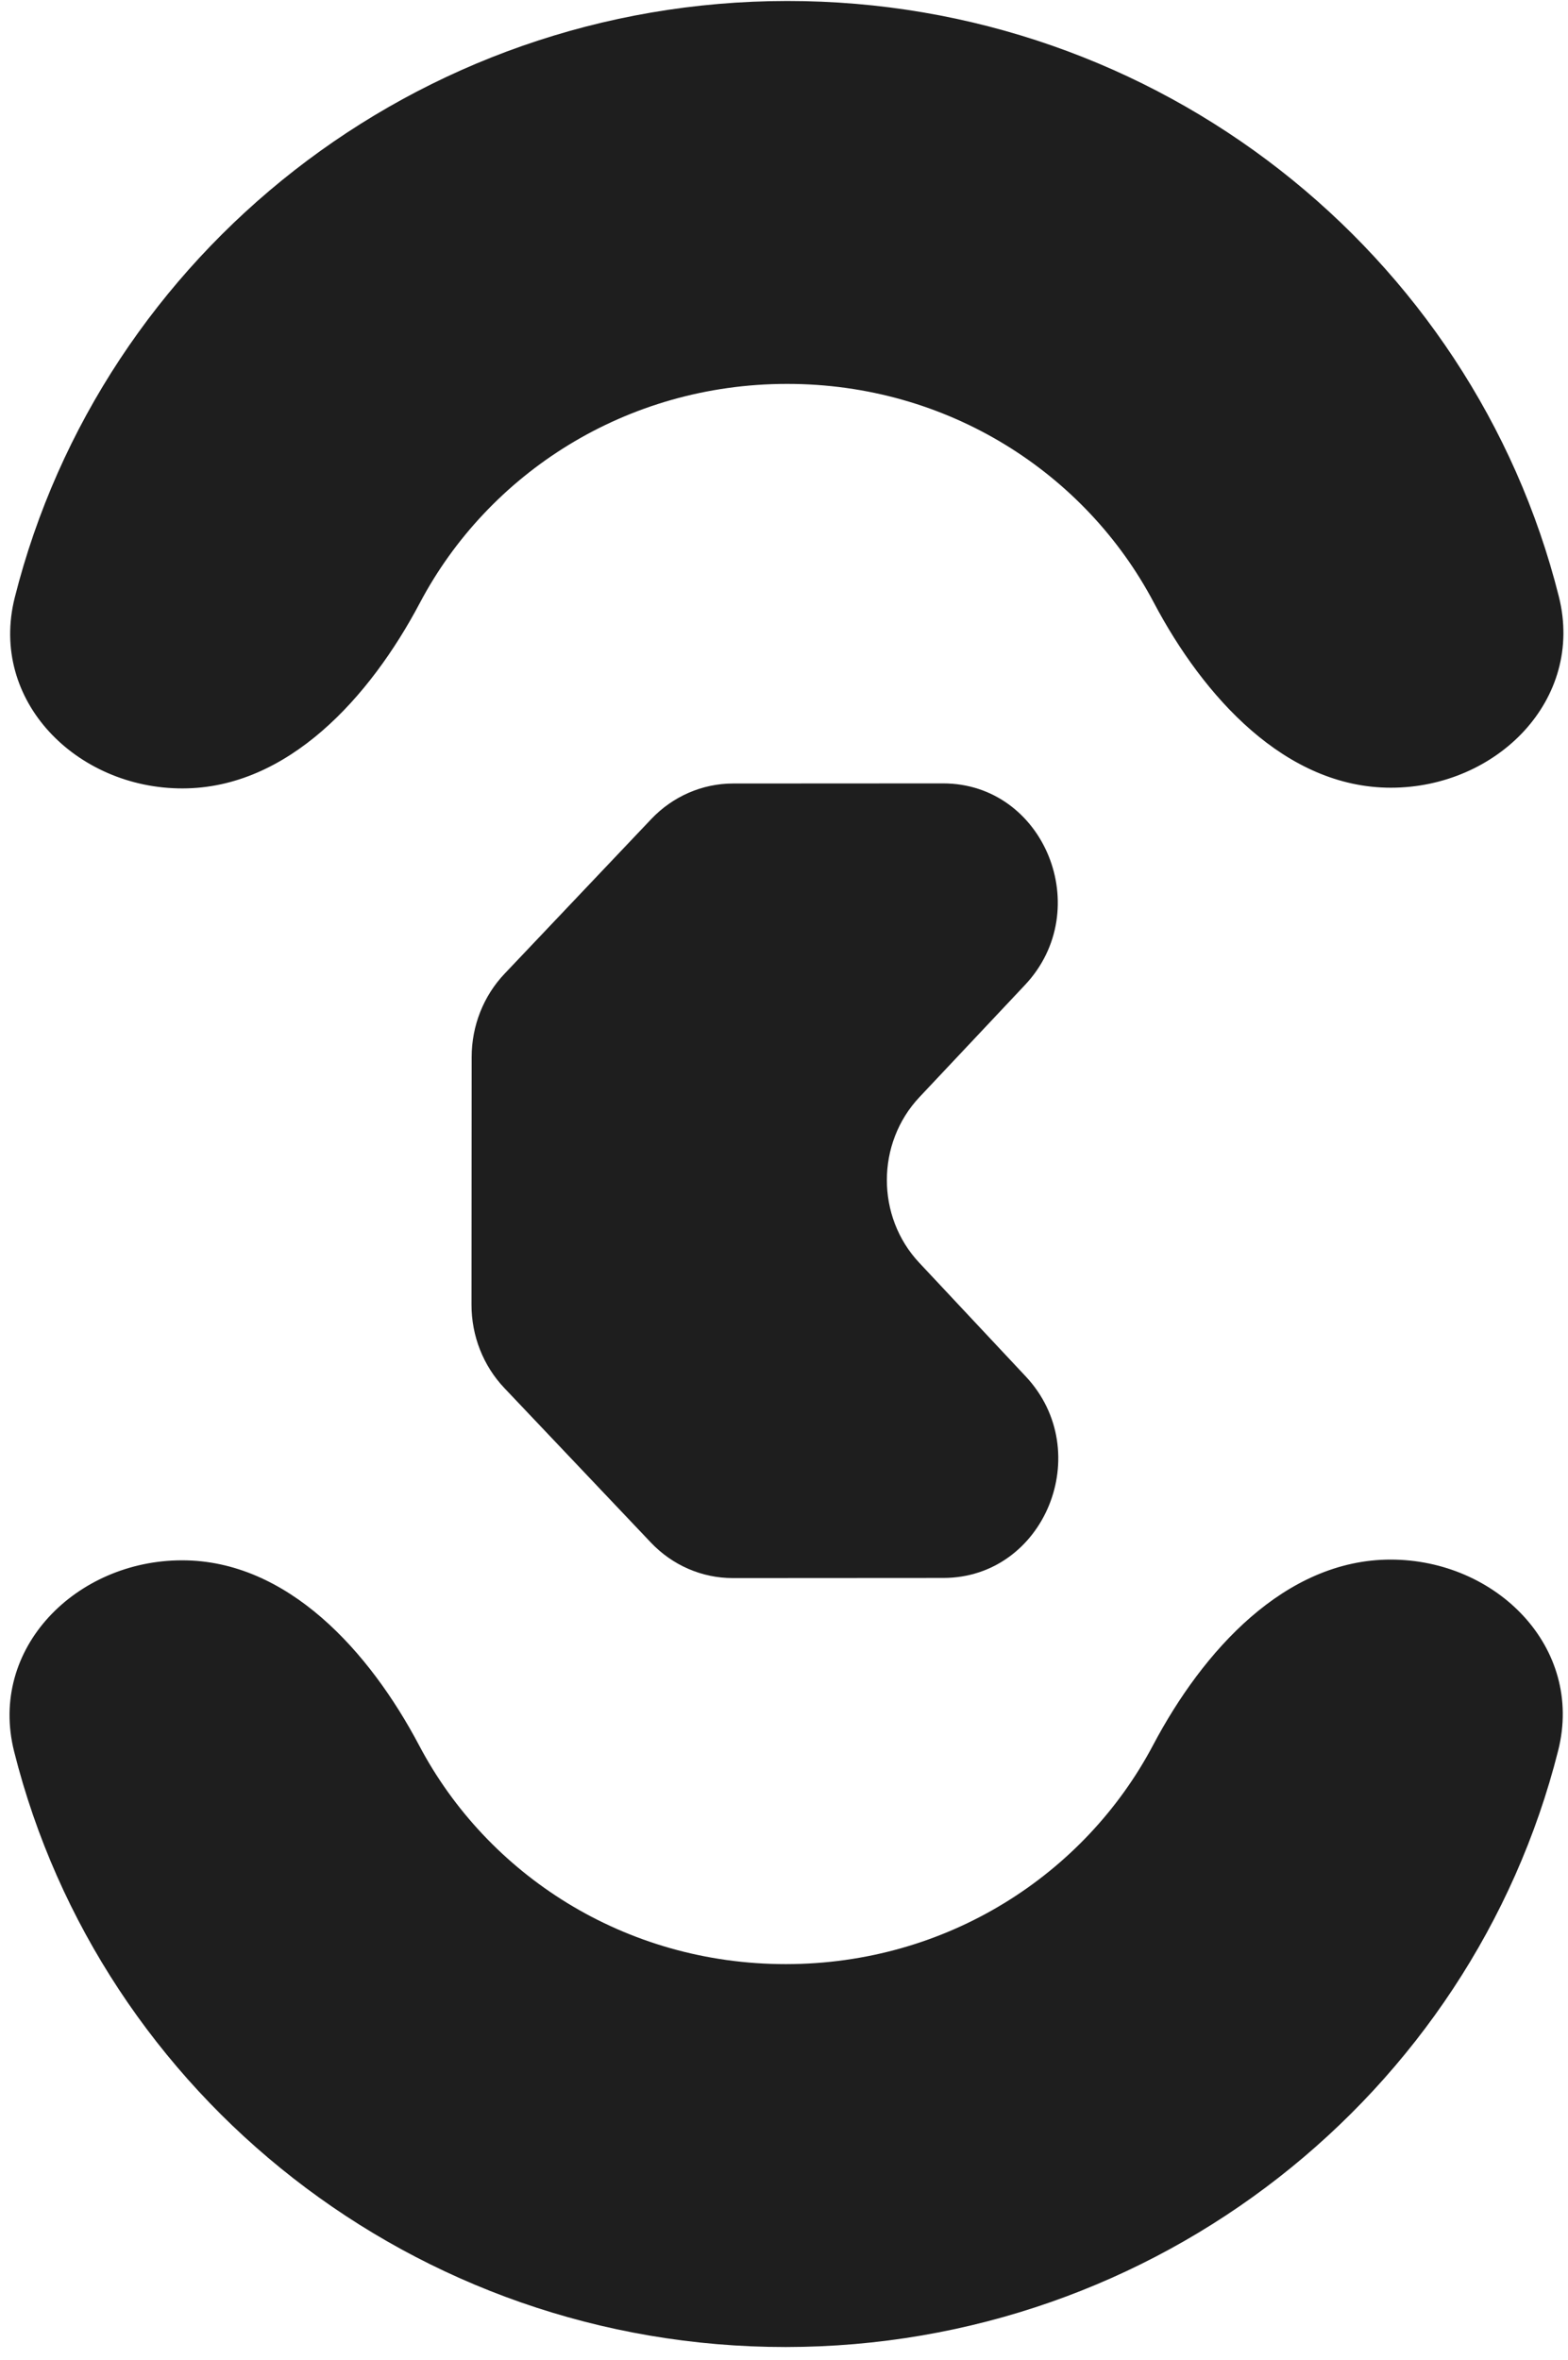 <svg viewBox="0 0 111 167" fill="none" xmlns="http://www.w3.org/2000/svg">
<path fill="#1e1e1e" fill-rule="evenodd" clip-rule="evenodd" d="M55.708 27.164C44.294 27.17 34.558 33.518 29.722 42.662C26.2 49.319 20.394 55.783 12.915 55.787C5.435 55.792 -0.798 49.586 1.046 42.275C7.185 17.938 29.477 0.086 55.724 0.07C81.97 0.055 104.241 17.881 110.352 42.211C112.187 49.52 105.947 55.733 98.468 55.737C90.989 55.741 85.19 49.285 81.676 42.631C76.85 33.493 67.122 27.157 55.708 27.164ZM55.627 166.07C29.381 166.086 7.11 148.259 0.999 123.93C-0.837 116.621 5.404 110.408 12.883 110.404C20.362 110.399 26.161 116.856 29.675 123.509C34.5 132.648 44.229 138.984 55.643 138.977C67.057 138.97 76.793 132.623 81.629 123.479C85.15 116.821 90.957 110.358 98.436 110.353C105.915 110.349 112.148 116.555 110.304 123.866C104.165 148.202 81.874 166.055 55.627 166.07Z"/>
<path fill="#1e1e1e" d="M66.754 55.431C73.935 55.426 77.574 64.367 72.559 69.695L65.089 77.63C62.02 80.89 62.012 86.083 65.07 89.346L72.613 97.394C77.604 102.721 73.952 111.648 66.779 111.652L51.867 111.661C49.689 111.662 47.603 110.757 46.078 109.15L35.701 98.212C34.211 96.641 33.377 94.527 33.378 92.325L33.389 74.789C33.39 72.587 34.226 70.472 35.718 68.9L46.1 57.958C47.627 56.348 49.714 55.441 51.892 55.439L66.754 55.431Z"/>
</svg>
